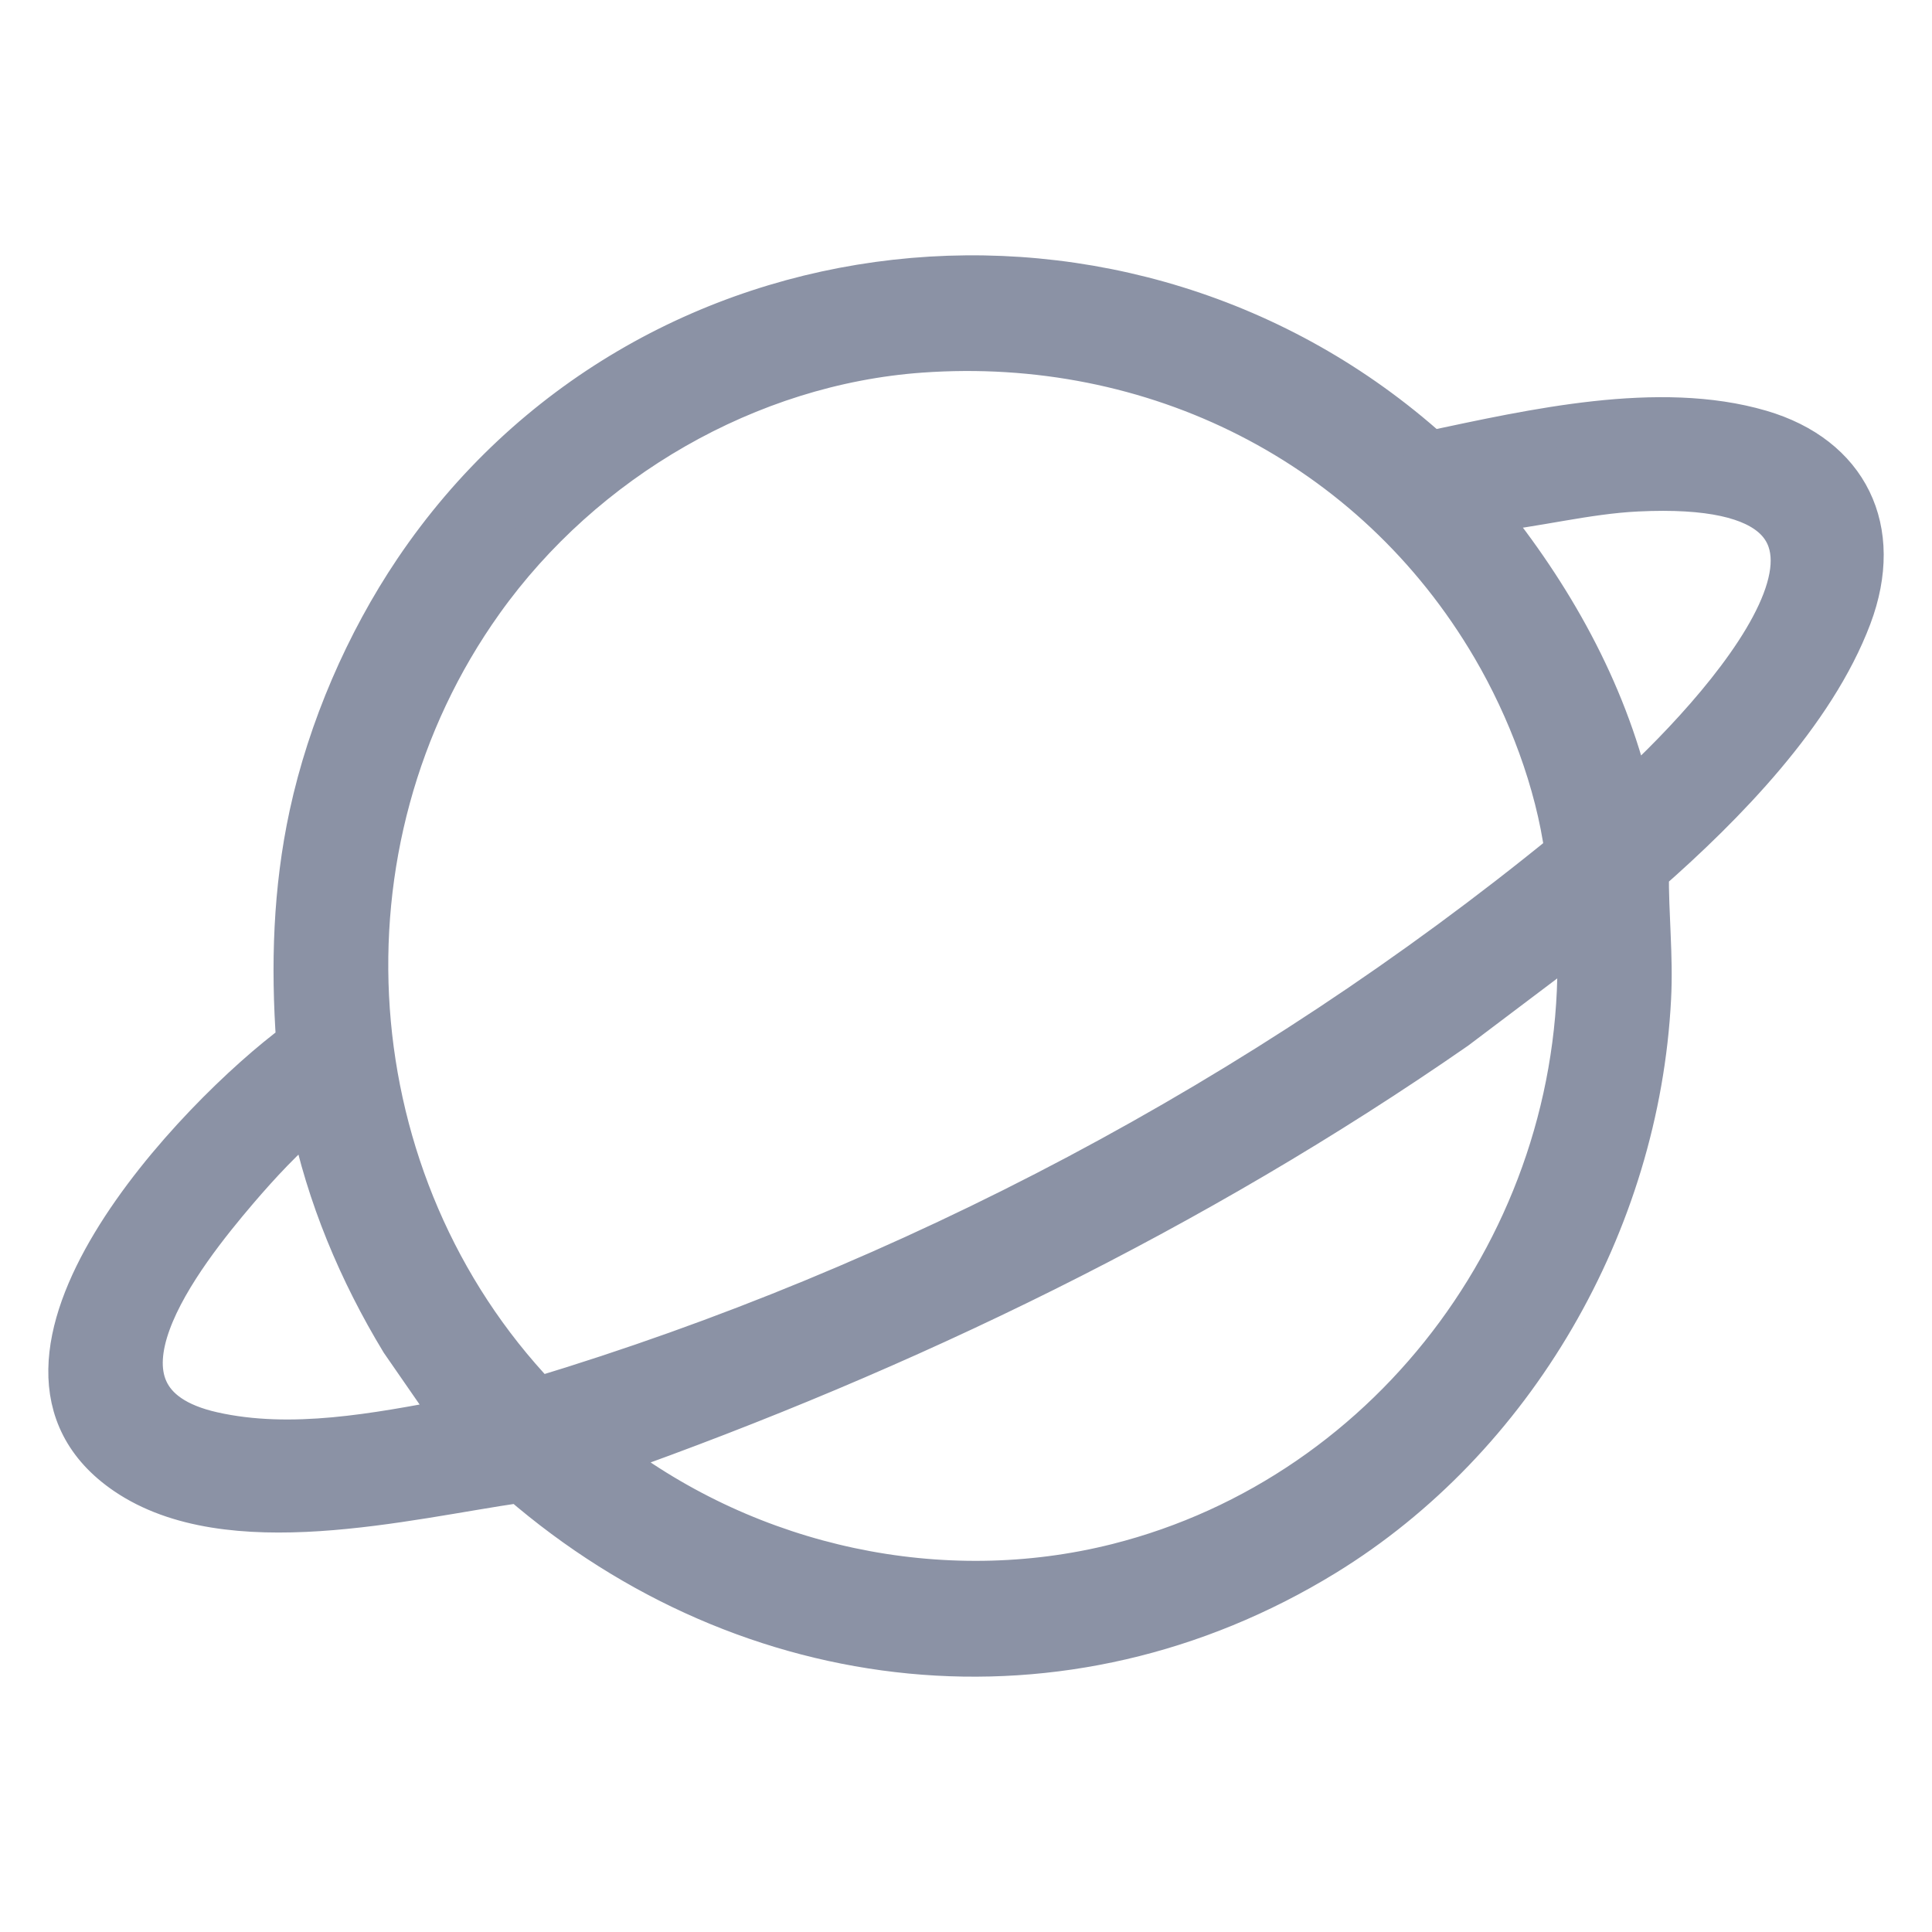 <svg xmlns="http://www.w3.org/2000/svg" width="28" height="28" viewBox="0 0 28 28" fill="none"><path d="M23.887 12.643C23.881 13.25 23.951 13.857 23.919 14.466C23.753 17.735 21.944 20.859 19.2 22.542C15.427 24.855 10.858 24.353 7.534 21.48C5.877 21.719 3.31 22.377 1.82 21.361C-0.564 19.735 2.867 16.164 4.303 15.106C4.224 13.989 4.256 12.899 4.492 11.806C4.761 10.563 5.304 9.31 6.008 8.265C9.356 3.301 16.341 2.596 20.735 6.542C22.208 6.231 24.04 5.808 25.516 6.241C26.779 6.611 27.303 7.669 26.826 8.937C26.296 10.344 24.986 11.677 23.887 12.642L23.887 12.643ZM13.346 5.101C10.846 5.28 8.461 6.667 6.999 8.715C4.489 12.229 4.844 17.146 7.802 20.255C13.181 18.629 18.311 15.912 22.687 12.345C22.551 11.331 22.145 10.266 21.63 9.386C19.896 6.426 16.71 4.86 13.346 5.101V5.101ZM23.625 11.512C25.157 10.116 27.96 6.907 23.728 7.113C22.983 7.149 22.249 7.347 21.511 7.417C22.483 8.612 23.264 9.99 23.625 11.512ZM22.863 13.582L21.102 14.911C17.31 17.542 13.121 19.571 8.79 21.106C10.877 22.707 13.645 23.311 16.195 22.668C20.218 21.652 23.047 17.825 22.863 13.582ZM6.592 20.566L5.814 19.442C5.204 18.436 4.739 17.33 4.501 16.169C4.117 16.491 3.77 16.864 3.443 17.246C2.657 18.168 0.969 20.285 3.084 20.761C4.226 21.018 5.462 20.778 6.592 20.566V20.566Z" fill="#8B92A5" stroke="#8B92A5" stroke-width="0.6"></path></svg>